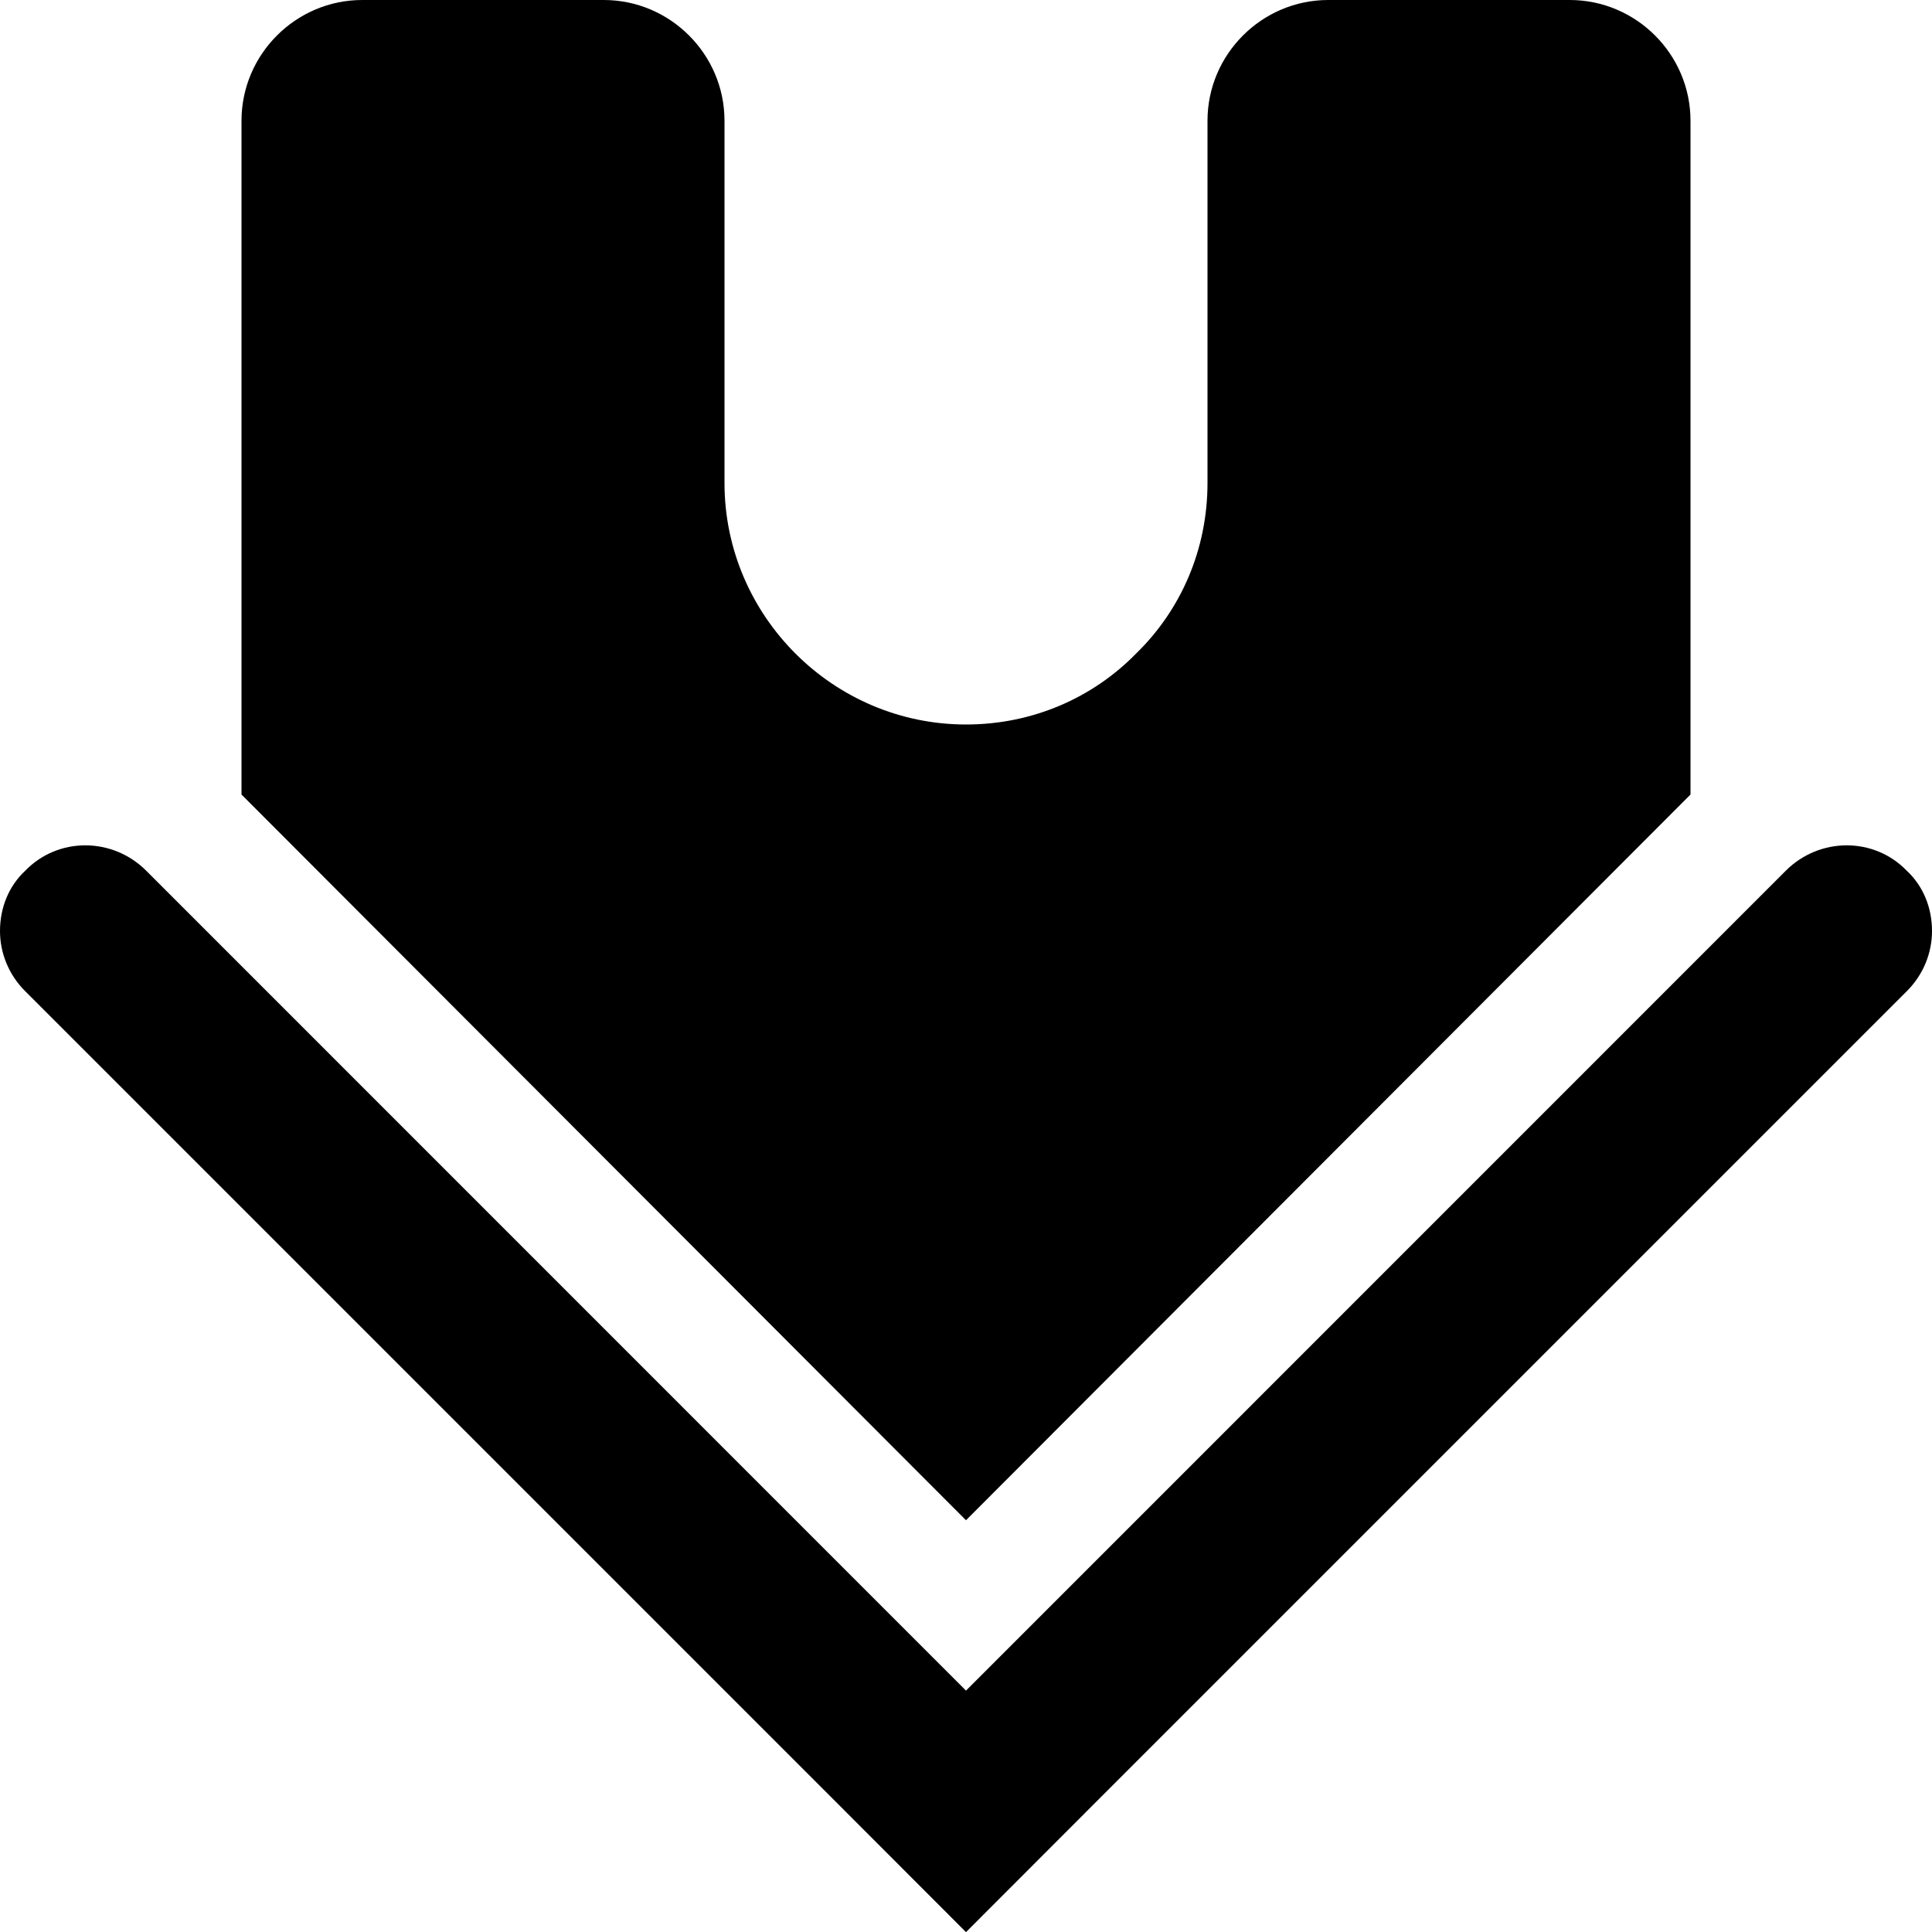 <svg width="16" height="16" viewBox="0 0 16 16" fill="none" xmlns="http://www.w3.org/2000/svg">
<path fill-rule="evenodd" clip-rule="evenodd" d="M15.79 7.21C15.52 6.931 15.07 6.931 14.79 7.21L8 14.001L1.21 7.21C0.93 6.931 0.48 6.931 0.21 7.21C0.07 7.34 0 7.521 0 7.71C0 7.89 0.07 8.071 0.21 8.21L7 15L8 16.001L9 15L15.79 8.21C15.93 8.071 16 7.89 16 7.71C16 7.521 15.93 7.34 15.79 7.21ZM14 6.58V1C14 0.45 13.55 -2.28882e-05 13 -2.28882e-05H11C10.45 -2.28882e-05 10 0.45 10 1V4C10 4.55 9.78 5.051 9.41 5.411C9.05 5.78 8.55 6 8 6C6.9 6 6 5.1 6 4V1C6 0.45 5.55 -2.28882e-05 5 -2.28882e-05H3C2.45 -2.28882e-05 2 0.45 2 1V6.58L8 12.59L14 6.58Z" fill="black"/>
</svg>
